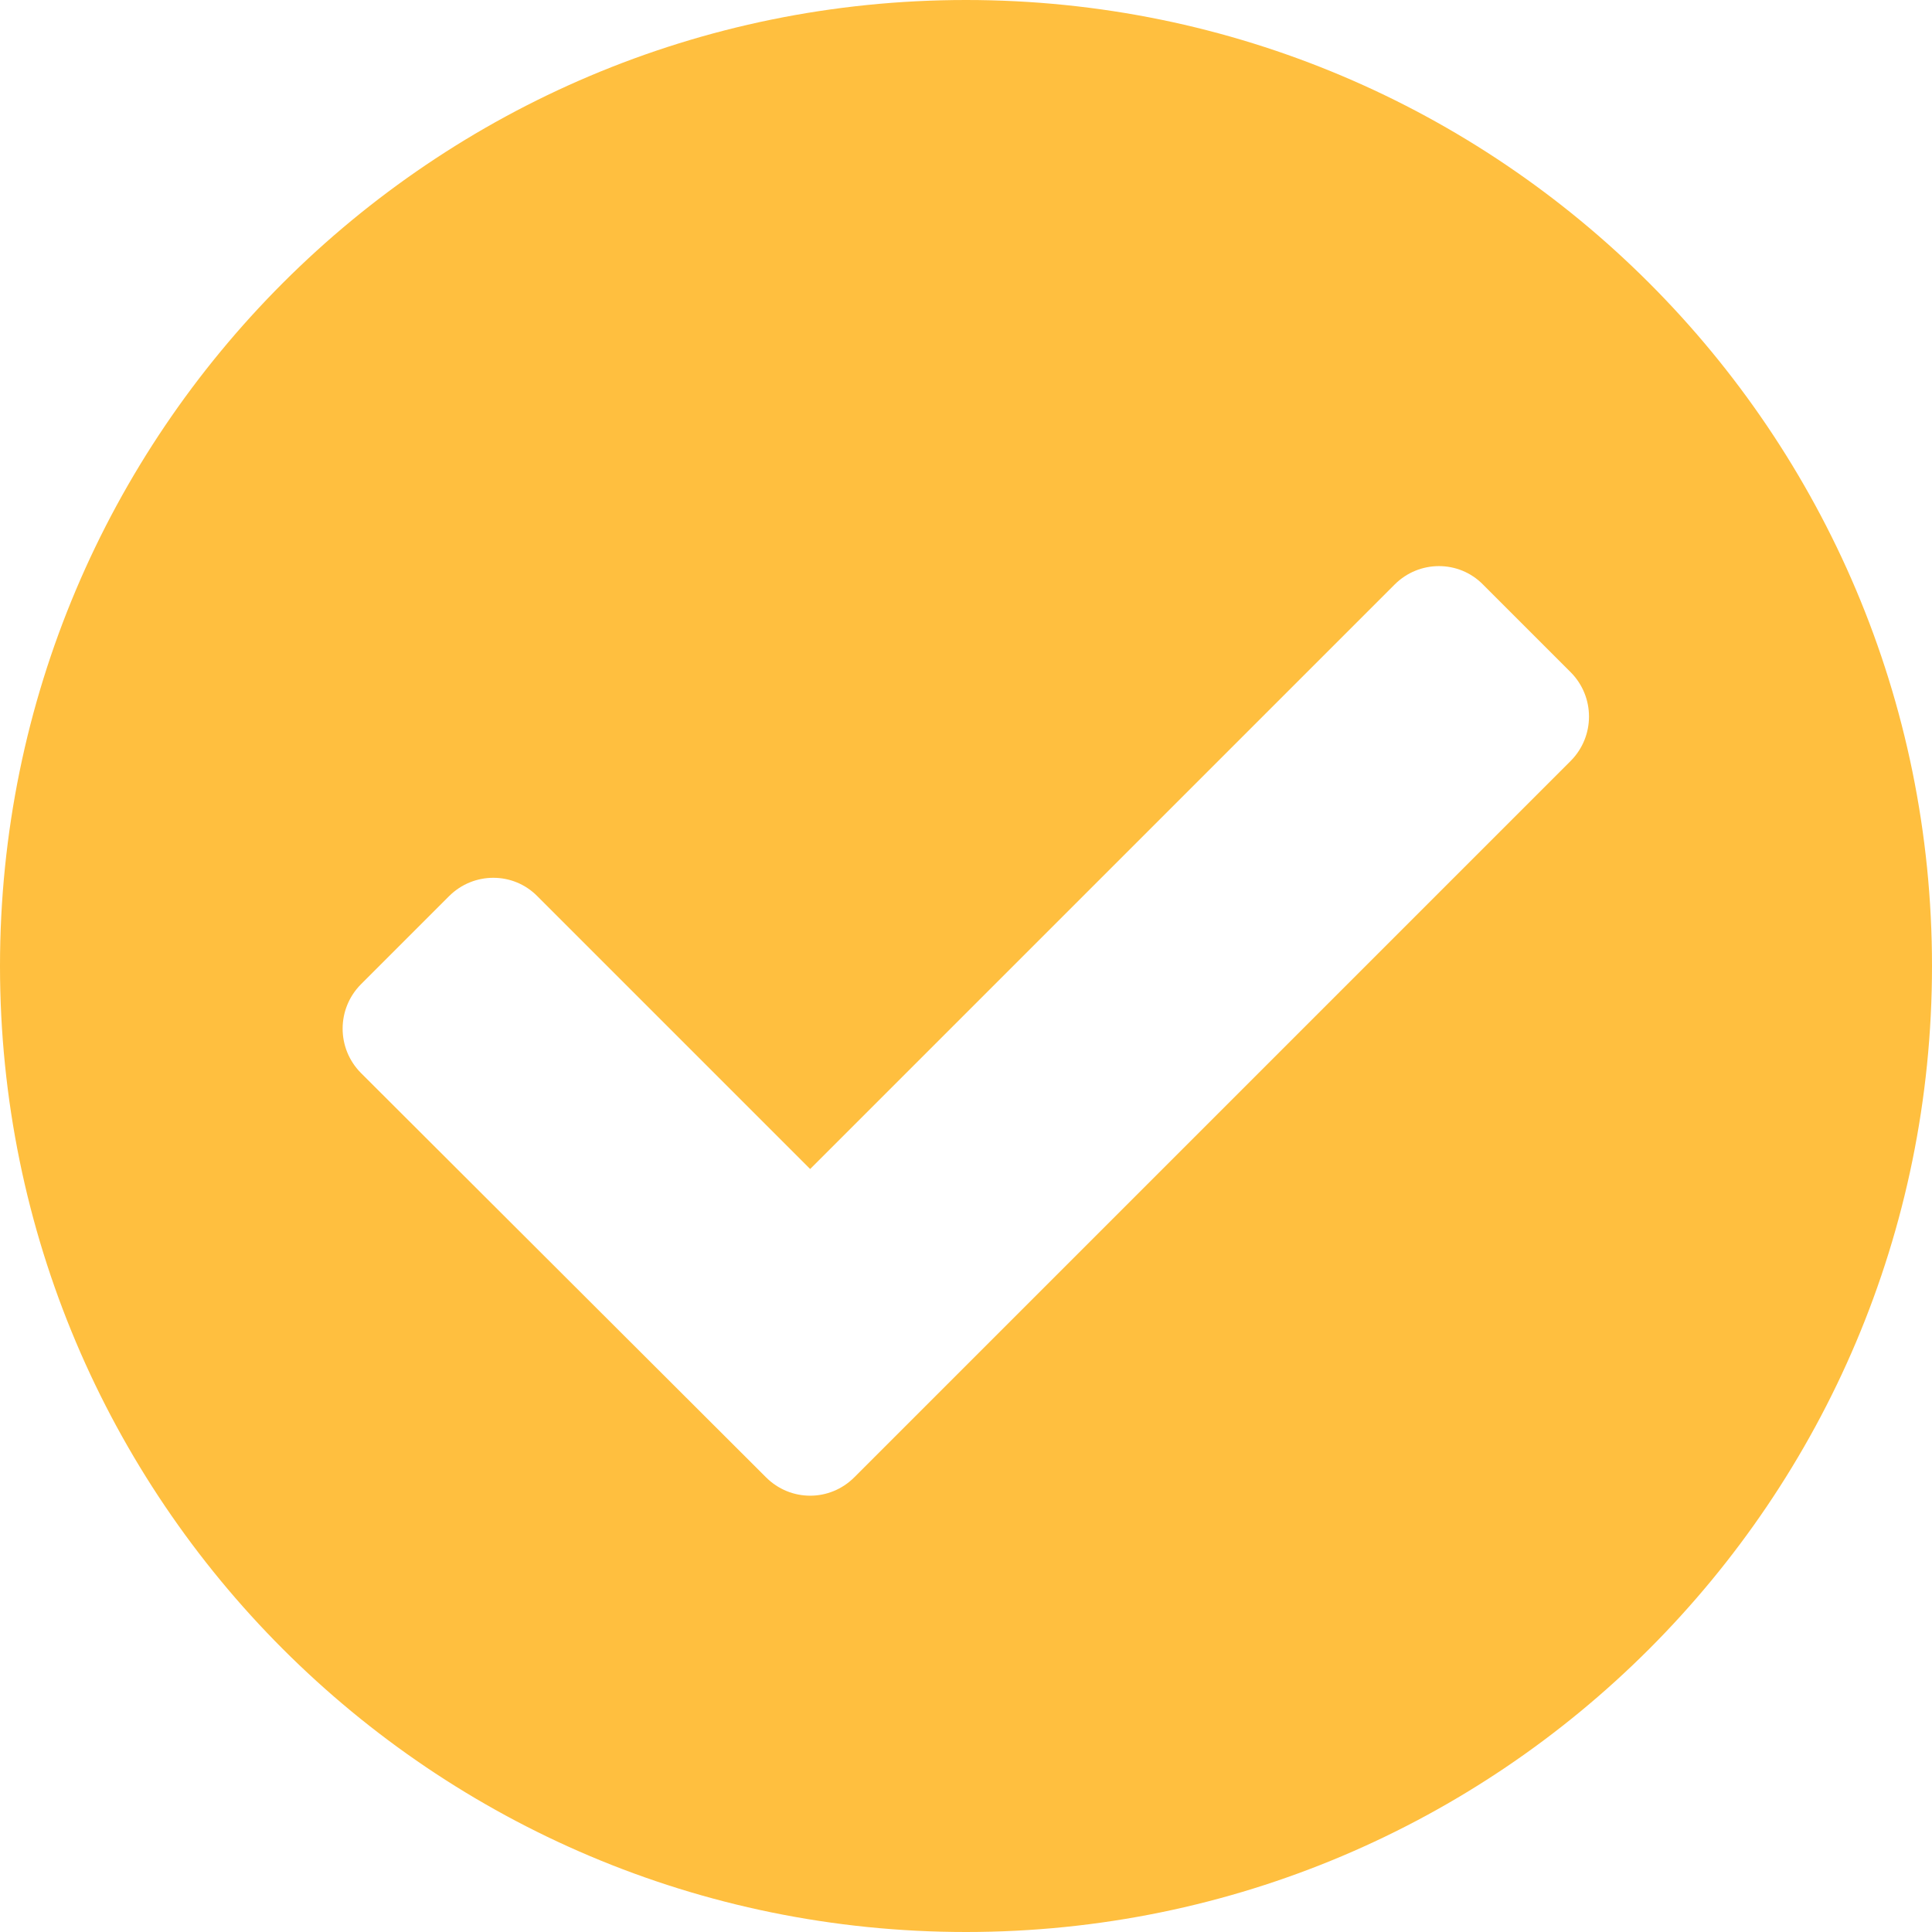 <?xml version="1.0" encoding="utf-8"?>
<!-- Generator: Adobe Illustrator 26.4.0, SVG Export Plug-In . SVG Version: 6.00 Build 0)  -->
<svg version="1.1" id="Layer_1" xmlns="http://www.w3.org/2000/svg" xmlns:xlink="http://www.w3.org/1999/xlink" x="0px" y="0px"
	 viewBox="0 0 512 512" style="enable-background:new 0 0 512 512;" xml:space="preserve">
<style type="text/css">
	.st0{fill:#FFBF3F;}
</style>
<g>
	<path class="st0" d="M256,512C114.6,512,0,397.4,0,256S114.6,0,256,0s256,114.6,256,256S397.4,512,256,512z M416.3,201.6
		c6.4-6.5,6.4-16.9,0-23.4L393,154.9c-6.4-6.5-16.9-6.5-23.4,0L214.7,309.8l-72.3-72.3c-6.4-6.5-16.9-6.5-23.4,0l-23.4,23.4
		c-6.4,6.5-6.4,16.9,0,23.4L203,391.5c6.5,6.5,16.9,6.5,23.4,0L416.3,201.6z"/>
</g>
</svg>
